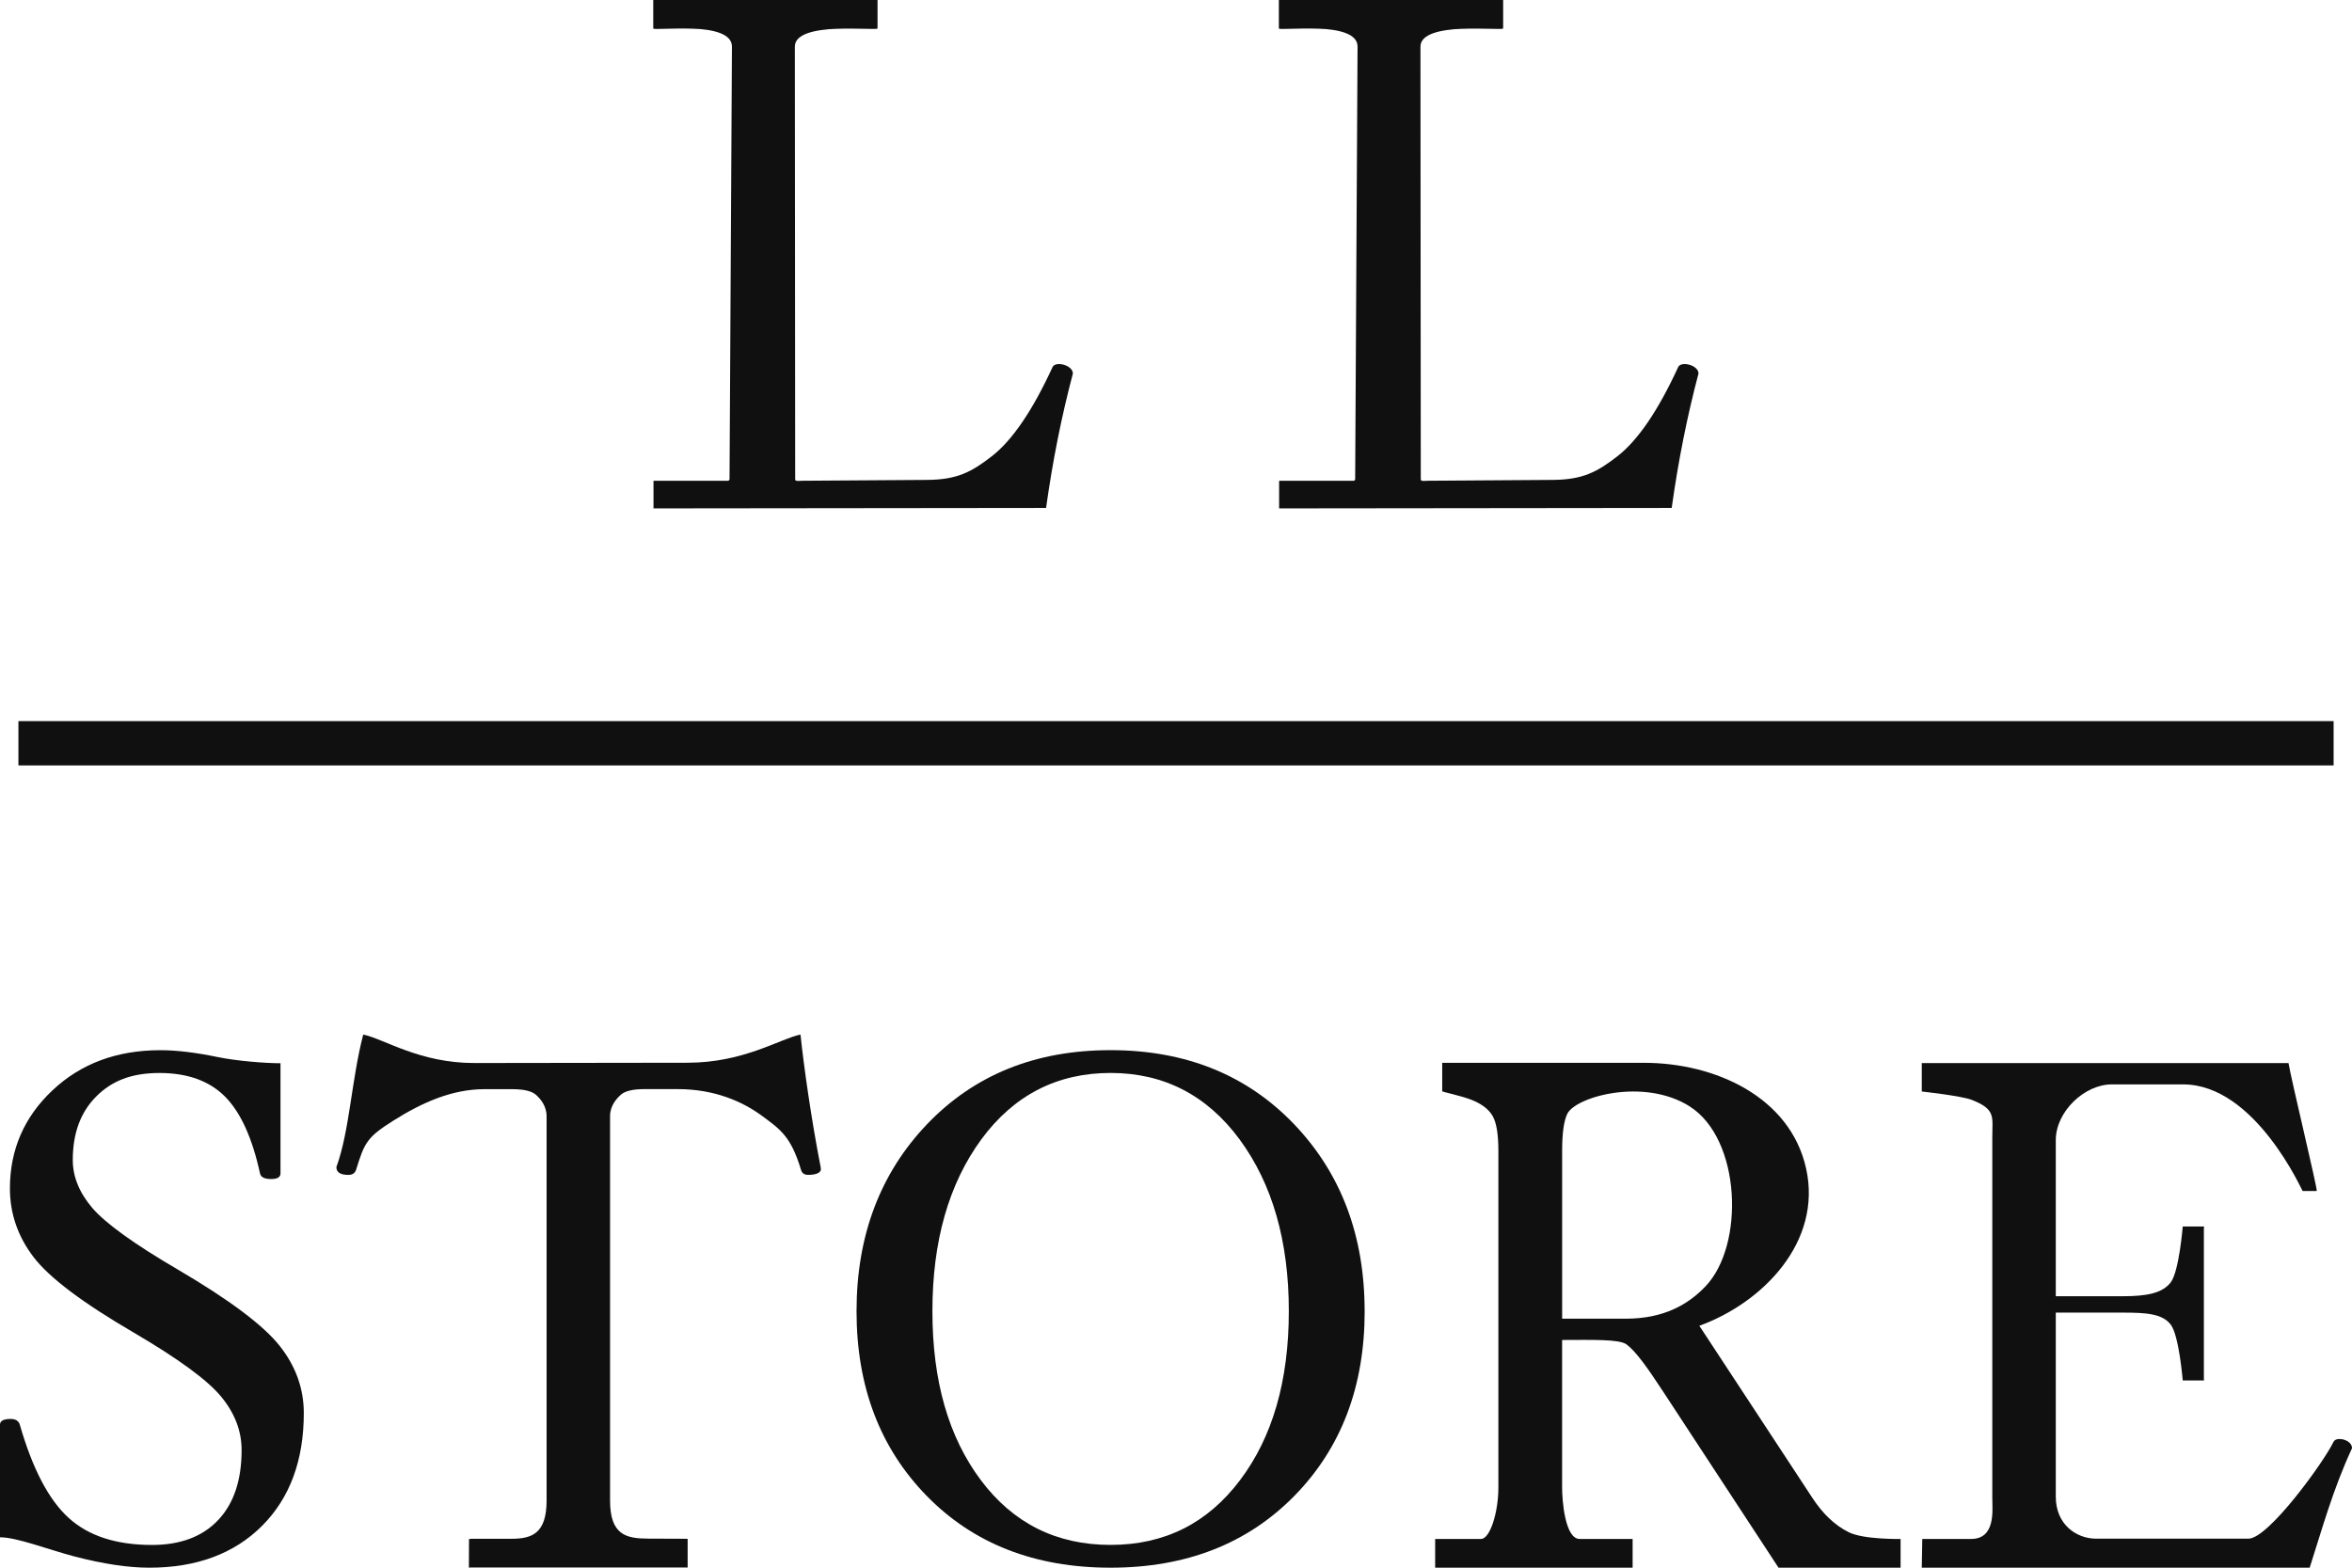 <svg width="120" height="80" viewBox="0 0 120 80" fill="none" xmlns="http://www.w3.org/2000/svg">
<g clip-path="url(#clip0_340_171)">
<path d="M120 73.907C119.026 76.002 118.454 78.097 117.841 80H98.05L98.075 78.534H100.562C101.832 78.534 101.648 77.06 101.648 76.457V58.017C101.648 56.999 101.841 56.606 100.59 56.124C100.061 55.92 98.05 55.7 98.05 55.7V54.249H116.761C116.865 54.949 118.272 60.777 118.2 60.777H117.481C117.455 60.777 115.061 55.337 111.385 55.337H107.744C106.351 55.337 104.887 56.724 104.887 58.183V66.147H108.309C109.512 66.147 110.326 65.999 110.754 65.436C111.179 64.877 111.364 62.59 111.364 62.59H112.443C112.466 62.59 112.443 62.637 112.443 62.661V66.761V70.375C112.443 70.398 112.466 70.445 112.443 70.445H111.364C111.364 70.445 111.179 68.158 110.754 67.599C110.326 67.038 109.509 66.983 108.309 66.983H104.887V76.376C104.887 77.805 105.945 78.52 106.952 78.52H114.714C115.747 78.52 118.603 74.541 119.045 73.598C119.096 73.489 119.195 73.434 119.352 73.434C119.519 73.434 119.669 73.477 119.803 73.566C119.934 73.658 120.002 73.771 120.002 73.905" fill="#101010"/>
<path d="M86.205 56.457C83.866 54.981 80.389 55.971 79.965 56.837C79.79 57.195 79.701 57.822 79.701 58.716V67.294H82.939C84.88 67.294 86.116 66.582 87.01 65.649C89.027 63.546 88.834 58.119 86.205 56.459M96.971 80H90.741L84.853 71.012C84.048 69.784 83.46 68.956 82.984 68.604C82.605 68.325 81.129 68.38 79.699 68.38V75.902C79.699 76.548 79.841 78.534 80.596 78.534H83.297V80H73.222V78.534H75.563C76.014 78.534 76.448 77.21 76.448 75.895V58.727C76.448 57.889 76.352 57.291 76.153 56.946C75.954 56.6 75.588 56.325 75.059 56.118C74.53 55.911 73.582 55.721 73.582 55.687V54.236H83.877C87.513 54.236 91.34 55.981 92.149 59.631C92.977 63.365 89.952 66.475 86.701 67.655L92.466 76.435C92.974 77.207 93.571 77.818 94.329 78.193C95.091 78.571 96.969 78.534 96.969 78.534V80H96.971Z" fill="#101010"/>
<path d="M65.756 66.91C65.756 63.339 64.918 60.421 63.248 58.149C61.578 55.886 59.379 54.753 56.659 54.753C53.939 54.753 51.723 55.886 50.063 58.149C48.404 60.419 47.572 63.337 47.572 66.91C47.572 70.484 48.4 73.34 50.046 75.537C51.693 77.734 53.899 78.837 56.659 78.837C59.419 78.837 61.608 77.734 63.265 75.537C64.924 73.34 65.756 70.464 65.756 66.91ZM69.626 66.91C69.626 70.754 68.43 73.897 66.038 76.337C63.64 78.778 60.516 80 56.657 80C52.798 80 49.668 78.778 47.282 76.337C44.897 73.897 43.701 70.754 43.701 66.91C43.701 63.066 44.903 59.875 47.305 57.362C49.714 54.849 52.828 53.59 56.657 53.59C60.486 53.59 63.61 54.849 66.019 57.362C68.423 59.875 69.624 63.06 69.624 66.91H69.626Z" fill="#101010"/>
<path d="M41.878 59.608C41.923 59.834 41.663 59.954 41.229 59.954C41.036 59.954 40.919 59.868 40.869 59.7C40.354 57.991 39.821 57.637 38.856 56.927C37.893 56.221 36.47 55.578 34.578 55.578H32.878C32.29 55.578 31.888 55.674 31.672 55.868C31.456 56.063 31.126 56.425 31.126 56.959V76.574C31.126 78.336 31.953 78.513 33.069 78.517L34.942 78.524C34.986 78.524 35.084 78.52 35.084 78.539V79.989C35.084 80.004 35.052 79.989 35.037 79.989H23.993C23.969 79.989 23.923 80.013 23.923 79.989L23.929 78.539C23.929 78.539 24.046 78.524 24.064 78.524H26.111C27.157 78.524 27.887 78.234 27.887 76.576V56.961C27.887 56.427 27.563 56.065 27.348 55.871C27.132 55.676 26.723 55.581 26.122 55.581H24.716C23.023 55.581 21.484 56.299 20.102 57.166C18.72 58.032 18.597 58.305 18.172 59.683C18.115 59.866 17.979 59.956 17.776 59.956C17.367 59.956 17.162 59.824 17.162 59.557C17.835 57.729 17.93 55.107 18.532 52.794C19.594 53.014 21.402 54.252 24.213 54.247L35.097 54.232C37.946 54.228 39.787 53.012 40.841 52.794C41.008 54.369 41.37 56.999 41.88 59.612" fill="#101010"/>
<path d="M15.5 72.111C15.5 74.522 14.791 76.44 13.373 77.863C11.949 79.285 10.033 80 7.618 80C6.543 80 5.262 79.81 3.774 79.42C2.415 79.061 0.866 78.449 0 78.449V72.7C0 72.506 0.182 72.41 0.542 72.41C0.794 72.41 0.95 72.506 1.01 72.7C1.659 74.953 2.487 76.538 3.503 77.459C4.513 78.379 5.931 78.84 7.755 78.84C9.203 78.84 10.334 78.415 11.132 77.568C11.93 76.721 12.327 75.533 12.327 74.001C12.327 73.02 11.978 72.113 11.282 71.271C10.585 70.424 9.102 69.34 6.83 68.007C4.223 66.488 2.517 65.204 1.712 64.15C0.908 63.096 0.506 61.927 0.506 60.645C0.506 58.672 1.232 56.999 2.68 55.638C4.127 54.275 5.961 53.592 8.183 53.592C9.023 53.592 9.991 53.712 11.085 53.938C12.105 54.149 13.566 54.258 14.311 54.258V59.877C14.311 60.071 14.154 60.167 13.837 60.167C13.494 60.167 13.301 60.071 13.265 59.877C12.869 58.062 12.274 56.754 11.474 55.954C10.676 55.154 9.559 54.755 8.134 54.755C6.71 54.755 5.707 55.154 4.909 55.954C4.111 56.754 3.713 57.831 3.713 59.192C3.713 60.052 4.049 60.869 4.716 61.65C5.389 62.43 6.837 63.478 9.072 64.786C11.716 66.337 13.445 67.638 14.268 68.679C15.092 69.72 15.5 70.865 15.5 72.111Z" fill="#101010"/>
<path d="M119.062 36.799H0.94V39.06H119.062V36.799Z" fill="#101010"/>
<path d="M54.739 19.063C54.159 21.247 53.704 23.539 53.371 25.921L33.342 25.943V24.537V24.533H37.145C37.181 24.533 37.221 24.492 37.221 24.452L37.344 2.381C37.352 1.02 33.339 1.589 33.339 1.451V0H44.759V1.451C44.759 1.581 40.551 1.052 40.553 2.381L40.57 24.469C40.57 24.575 40.786 24.535 40.932 24.533L47.299 24.49C48.814 24.479 49.551 24.1 50.599 23.285C51.646 22.472 52.681 20.951 53.704 18.728C53.856 18.41 54.739 18.63 54.739 19.063Z" fill="#101010"/>
<path d="M44.761 0H33.342V1.451H44.761V0Z" fill="#101010"/>
<path d="M86.658 19.063C86.078 21.247 85.623 23.539 85.291 25.921L65.261 25.943V24.537V24.533H69.065C69.1 24.533 69.141 24.492 69.141 24.452L69.263 2.381C69.272 1.02 65.259 1.589 65.259 1.451V0H76.678V1.451C76.678 1.581 72.47 1.052 72.472 2.381L72.489 24.469C72.489 24.575 72.705 24.535 72.851 24.533L79.218 24.49C80.734 24.479 81.47 24.1 82.518 23.285C83.566 22.472 84.601 20.951 85.623 18.728C85.776 18.41 86.658 18.63 86.658 19.063Z" fill="#101010"/>
<path d="M76.68 0H65.261V1.451H76.68V0Z" fill="#101010"/>
</g>
<defs>
<clipPath id="clip0_340_171">
<rect width="120" height="80" fill="white"/>
</clipPath>
</defs>
</svg>
